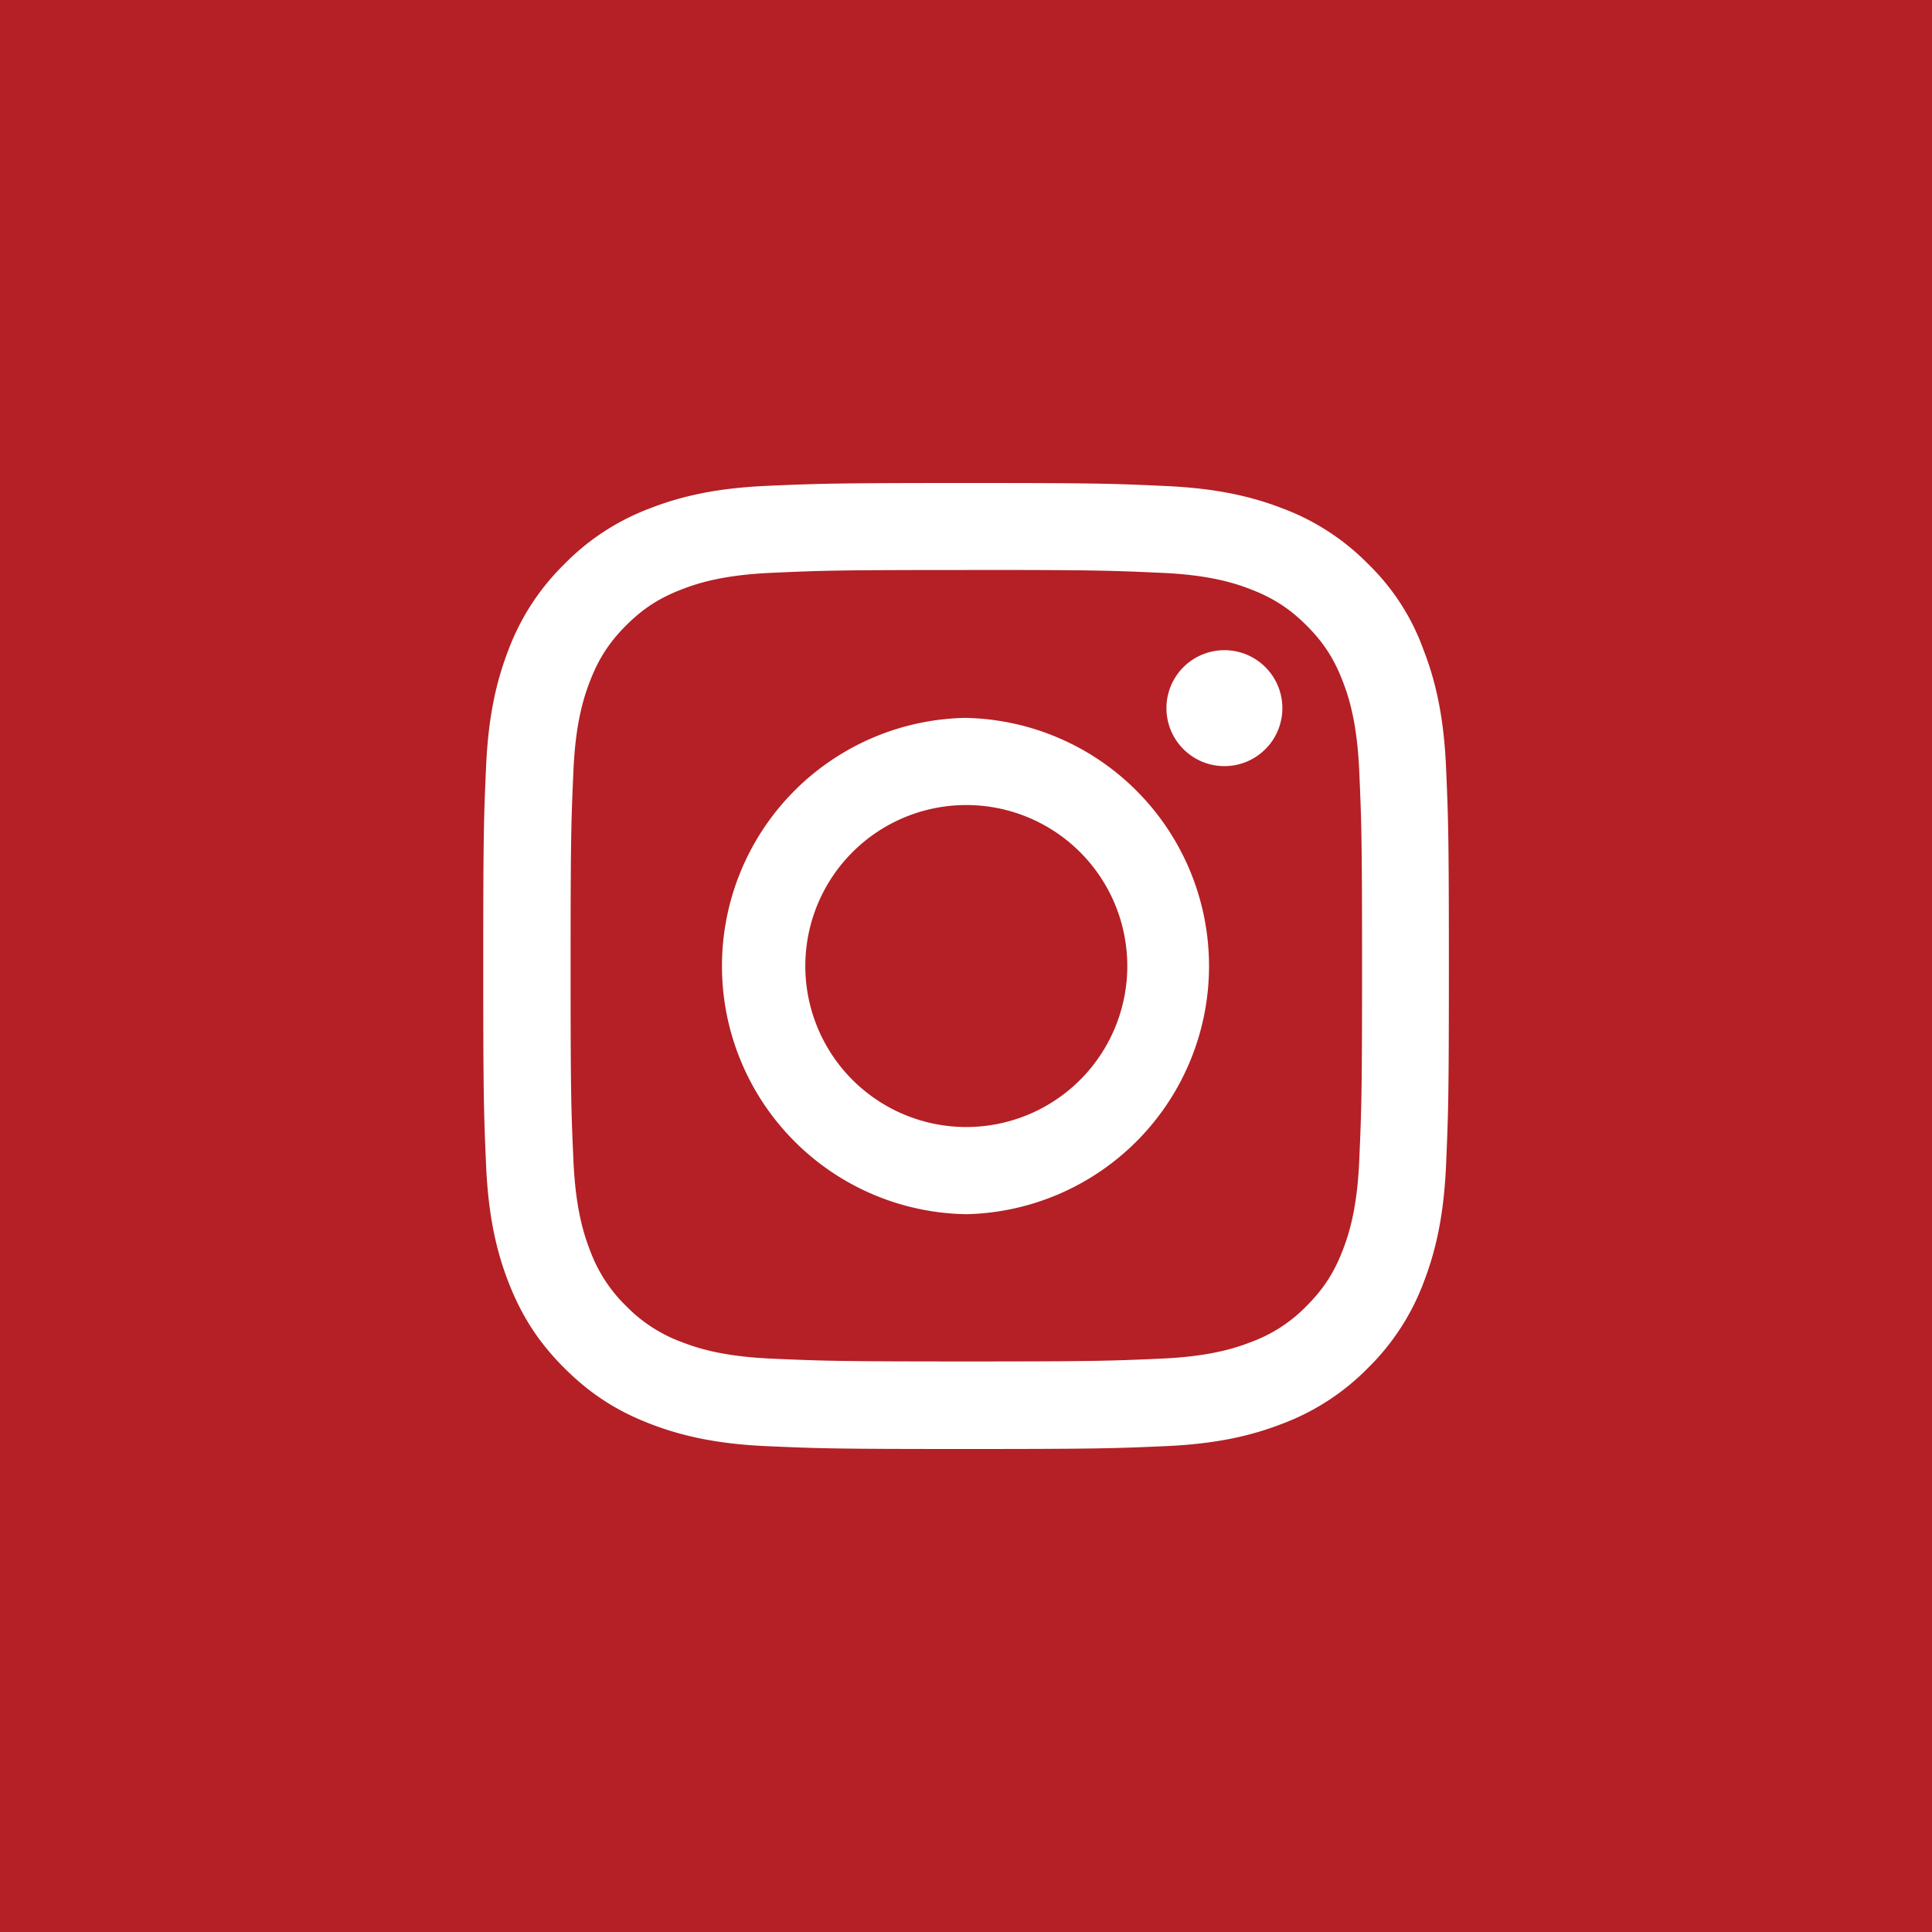 <svg width="32" height="32" viewBox="0 0 32 32" fill="none" xmlns="http://www.w3.org/2000/svg">
    <path fill="#B42025" d="M0 0h32v32H0z"/>
    <path d="M16.006 9.44c2.137 0 2.39.01 3.231.048.782.034 1.204.165 1.485.275.372.144.64.319.919.597.281.281.453.547.597.919.11.281.24.706.275 1.484.037.844.047 1.098.047 3.232 0 2.138-.01 2.391-.047 3.232-.034.782-.166 1.204-.275 1.485-.144.372-.319.64-.597.919a2.46 2.46 0 0 1-.919.597c-.281.11-.706.24-1.485.275-.844.037-1.097.047-3.231.047-2.138 0-2.392-.01-3.232-.047-.782-.035-1.204-.166-1.485-.275a2.475 2.475 0 0 1-.919-.597 2.461 2.461 0 0 1-.597-.92c-.11-.28-.24-.705-.275-1.484-.038-.844-.047-1.097-.047-3.232 0-2.138.01-2.39.047-3.232.034-.781.166-1.203.275-1.484.144-.372.319-.641.597-.92.281-.28.547-.452.919-.596.281-.11.706-.24 1.485-.275.84-.038 1.094-.047 3.232-.047zm0-1.44c-2.173 0-2.445.01-3.298.047-.85.037-1.435.175-1.941.372a3.906 3.906 0 0 0-1.42.925 3.92 3.92 0 0 0-.924 1.416c-.197.51-.335 1.09-.372 1.94-.038.857-.047 1.13-.047 3.302s.01 2.444.047 3.297c.037.85.175 1.435.372 1.941.206.528.478.975.925 1.42.444.443.89.718 1.416.921.51.197 1.09.335 1.94.372.854.038 1.126.047 3.298.047 2.173 0 2.445-.01 3.298-.047.85-.037 1.434-.175 1.94-.372a3.912 3.912 0 0 0 1.417-.922 3.91 3.91 0 0 0 .922-1.416c.197-.51.334-1.09.372-1.94.037-.854.047-1.126.047-3.298 0-2.173-.01-2.444-.047-3.298-.038-.85-.175-1.434-.372-1.94a3.747 3.747 0 0 0-.916-1.423 3.911 3.911 0 0 0-1.416-.922c-.51-.197-1.09-.334-1.94-.372-.857-.04-1.13-.05-3.301-.05z" fill="#fff"/>
    <path d="M16.005 11.89a4.111 4.111 0 0 0 0 8.221 4.111 4.111 0 0 0 0-8.22zm0 6.777a2.666 2.666 0 1 1 0-5.333 2.666 2.666 0 0 1 0 5.333zM21.24 11.73a.96.96 0 1 1-1.92-.001.96.96 0 0 1 1.92 0z" fill="#fff"/>
</svg>
